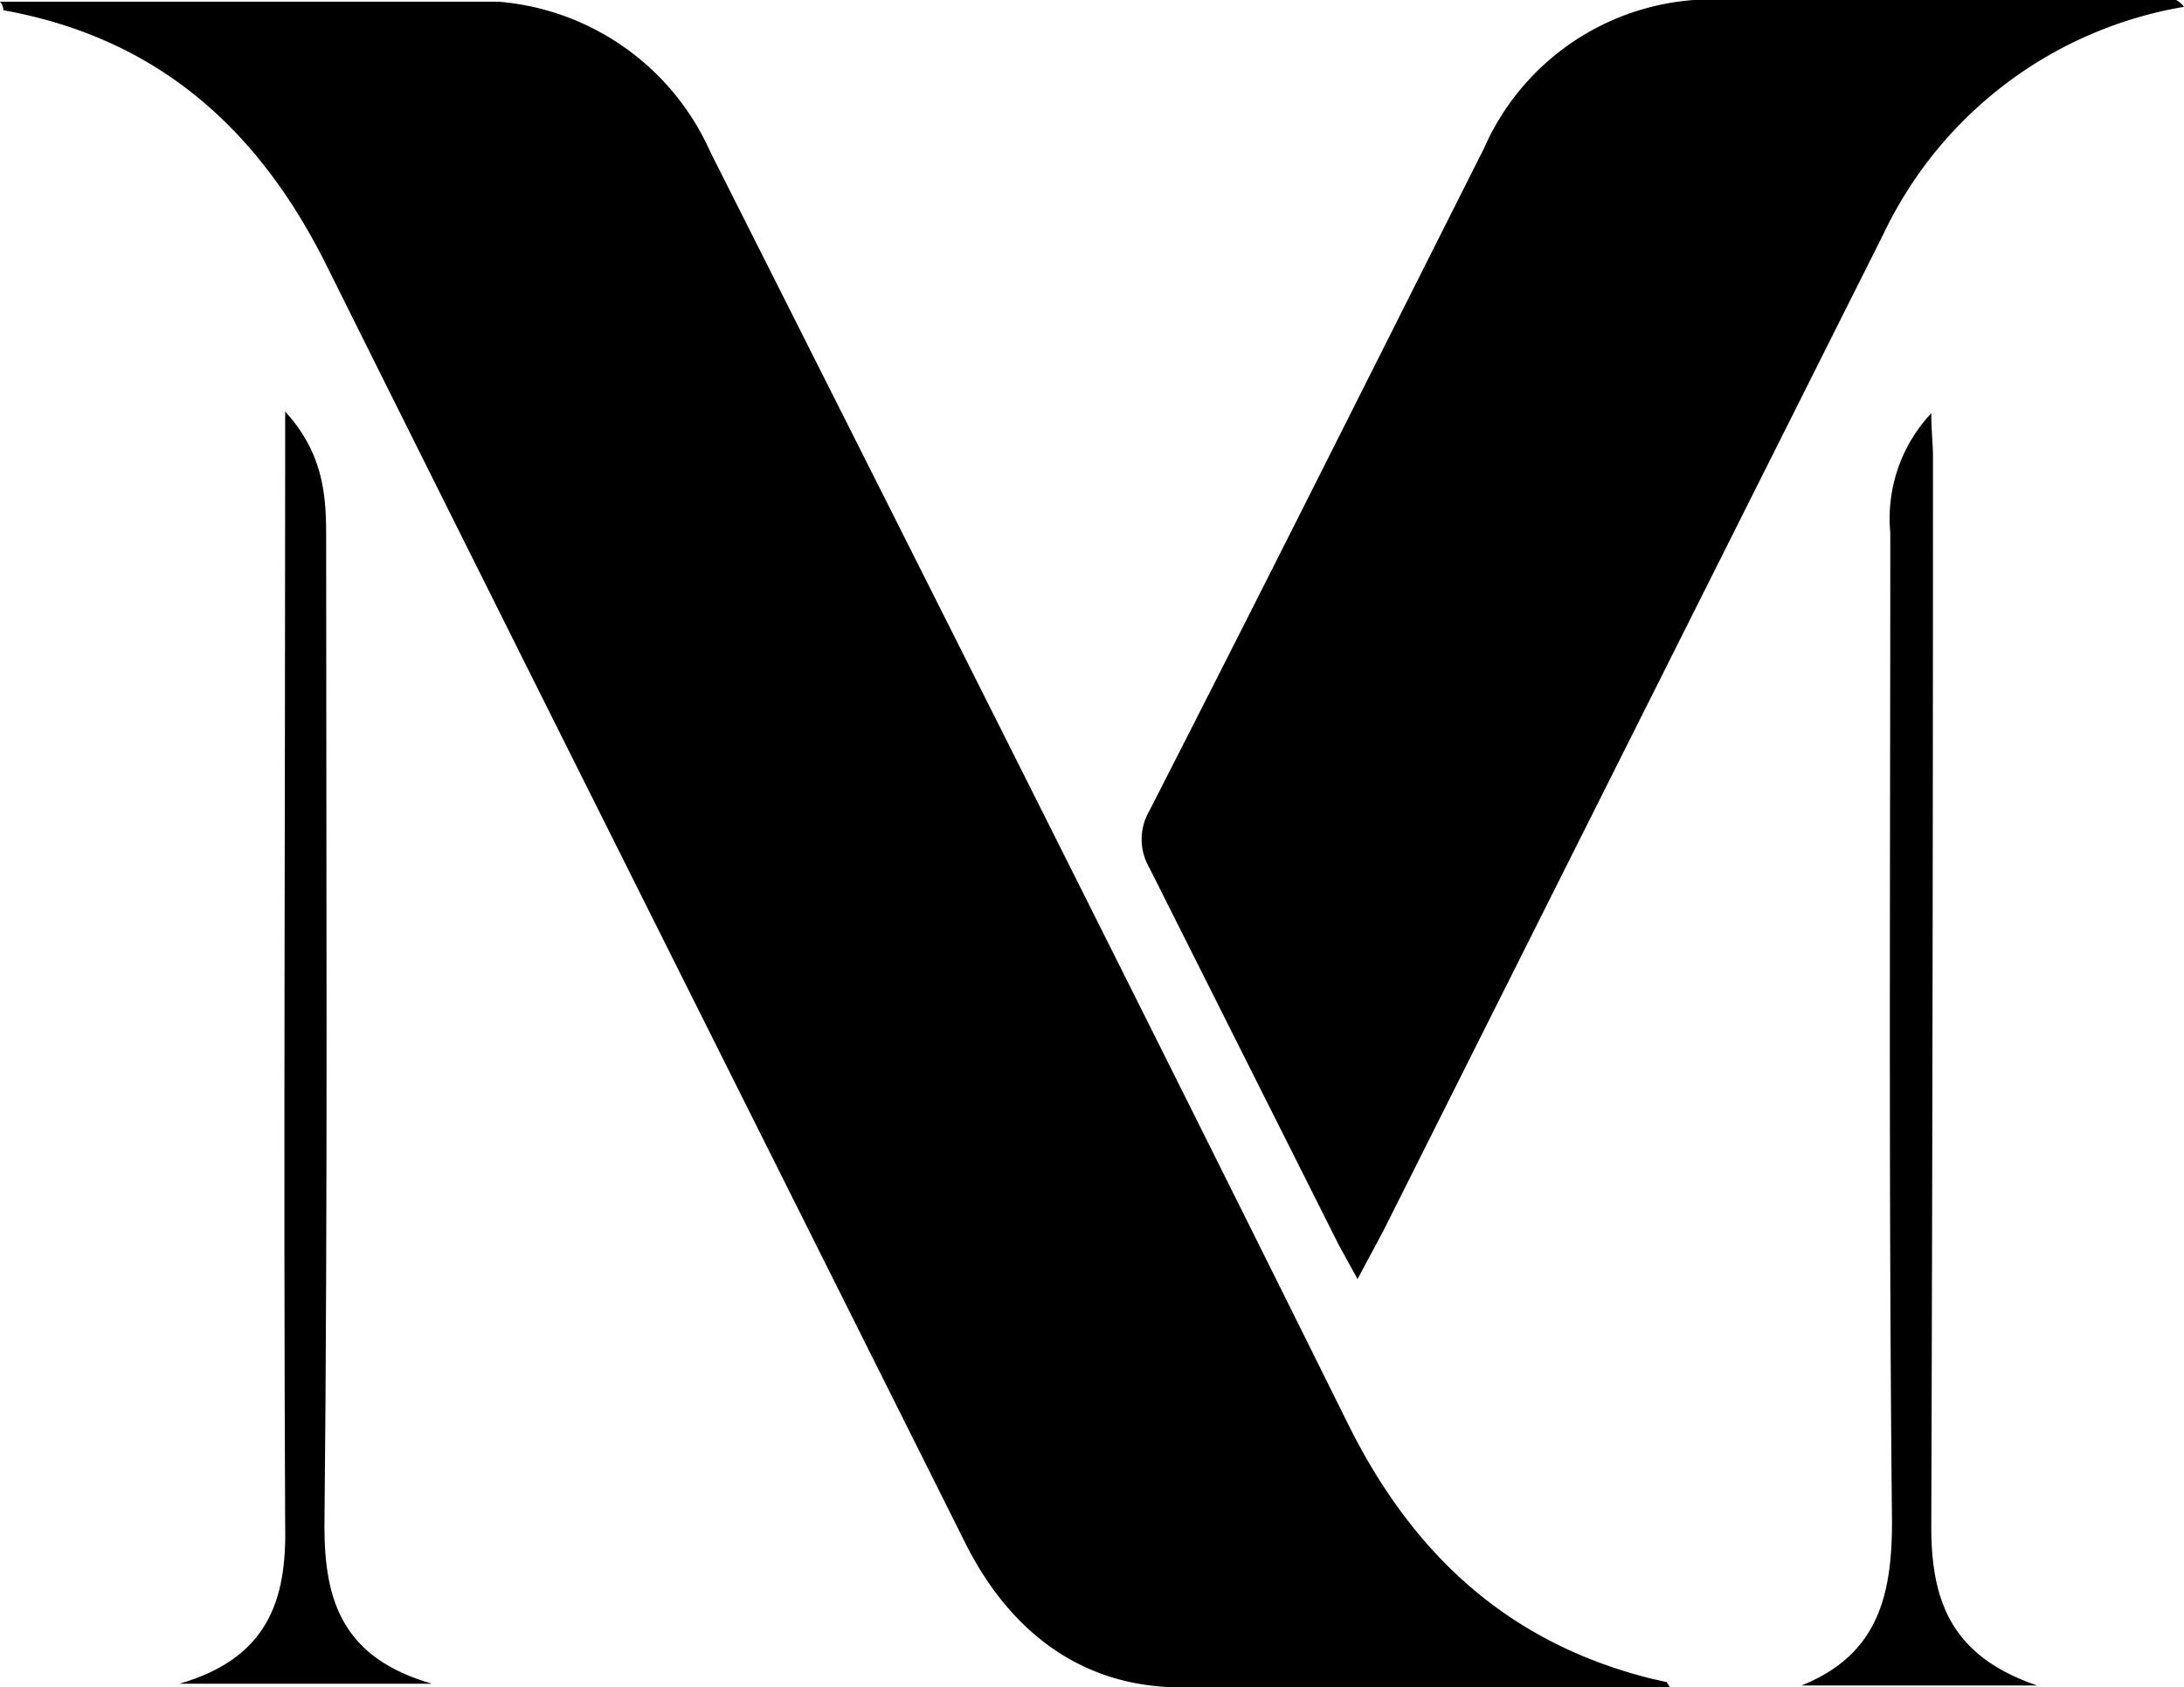 <svg xmlns="http://www.w3.org/2000/svg" id="Layer_1" data-name="Layer 1" viewBox="0 0 127.9 98.8"><path d="M736,176.1h29.2a14.9,14.9,0,0,1,12.4,8.8c12.5,24.8,25,49.6,37.3,74.4,3.8,7.7,9.4,12.9,17.8,15l.9.2.2.3c-9.8,0-19.5.2-29.2,0-5.5-.2-9.5-3.4-12-8.3-12.5-25-25.1-50.1-37.6-75.2-4-7.9-9.9-13.1-18.8-14.7A.8.8,0,0,0,736,176.1Z" transform="translate(-736 -176)"></path><path d="M835.2,176h26.3c.8,0,1.7-.5,2.4.4a23.9,23.9,0,0,0-17.6,13.3L817,248.1l-1.5,2.8-1.1-2-11.1-22.1a3.3,3.3,0,0,1,0-3.3c6.6-12.9,13.1-25.9,19.6-38.8A14.6,14.6,0,0,1,835.2,176Z" transform="translate(-736 -176)"></path><path d="M752.7,200.1c2.1,2.3,2.4,4.6,2.4,7.1,0,19.4.1,38.8-.1,58.2,0,4.4,1.1,7.7,6.3,9.2H746.5c5.2-1.5,6.3-4.9,6.2-9.3-.1-20.8,0-41.7,0-62.5Z" transform="translate(-736 -176)"></path><path d="M855.3,274.7H841.5c4.5-1.8,5.3-5.3,5.3-9.6-.2-19.3-.1-38.6-.1-57.9a9,9,0,0,1,2.4-7c0,1,.1,1.8.1,2.6q0,31.3-.1,62.6C849.1,269.8,850.3,273,855.3,274.7Z" transform="translate(-736 -176)"></path><path d="M765.4,188.9a2.4,2.4,0,0,1-2.3-2.5,2.3,2.3,0,0,1,2.4-2.4,2.4,2.4,0,0,1,2.5,2.6A2.5,2.5,0,0,1,765.4,188.9Z" transform="translate(-736 -176)"></path></svg>